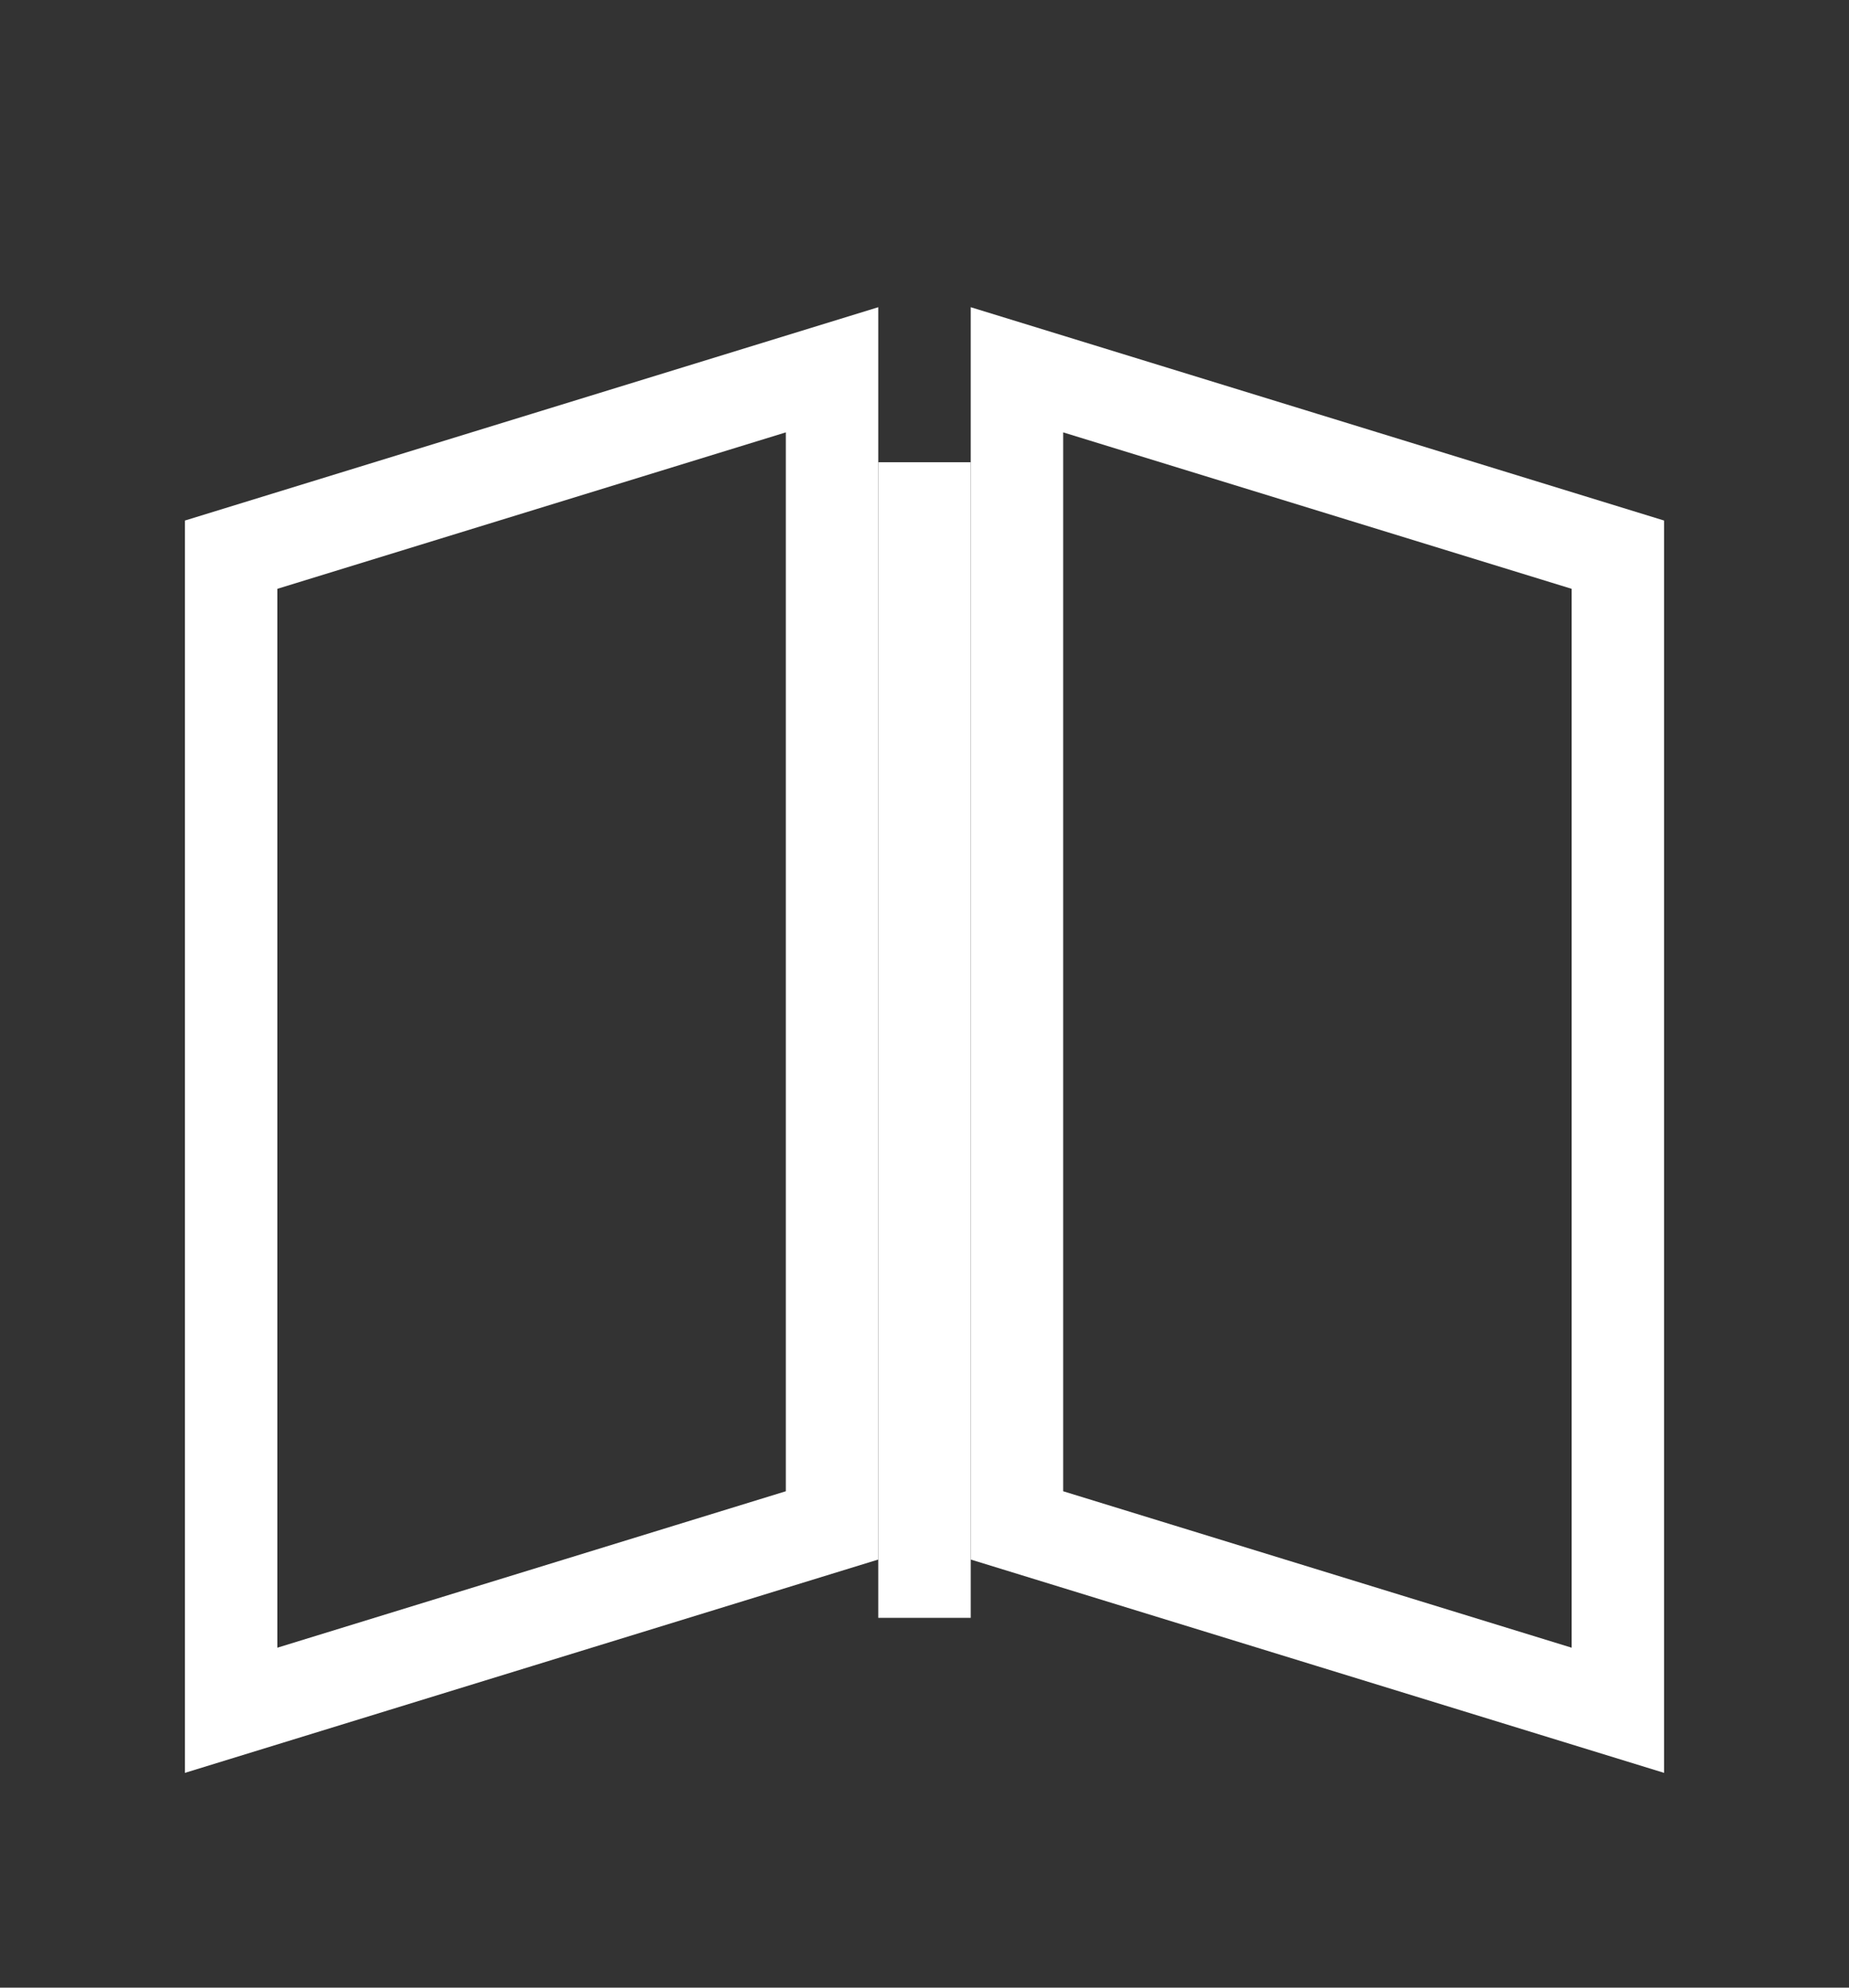 <svg width="40" height="43" viewBox="0 0 40 43" xmlns="http://www.w3.org/2000/svg" aria-label="Vaarde Ed logo – open book">
  <rect x="0" y="0" width="40" height="43" fill="#333333" stroke="none"/>
  <path d="M5 12 L18 8 L18 33 L5 37 Z"  stroke="white" stroke-width="2" fill="none"/>
  <path d="M35 12 L22 8 L22 33 L35 37 Z" stroke="white" stroke-width="2" fill="none"/>
  <line x1="20" y1="10" x2="20" y2="35" stroke="white" stroke-width="2"/>
</svg>
